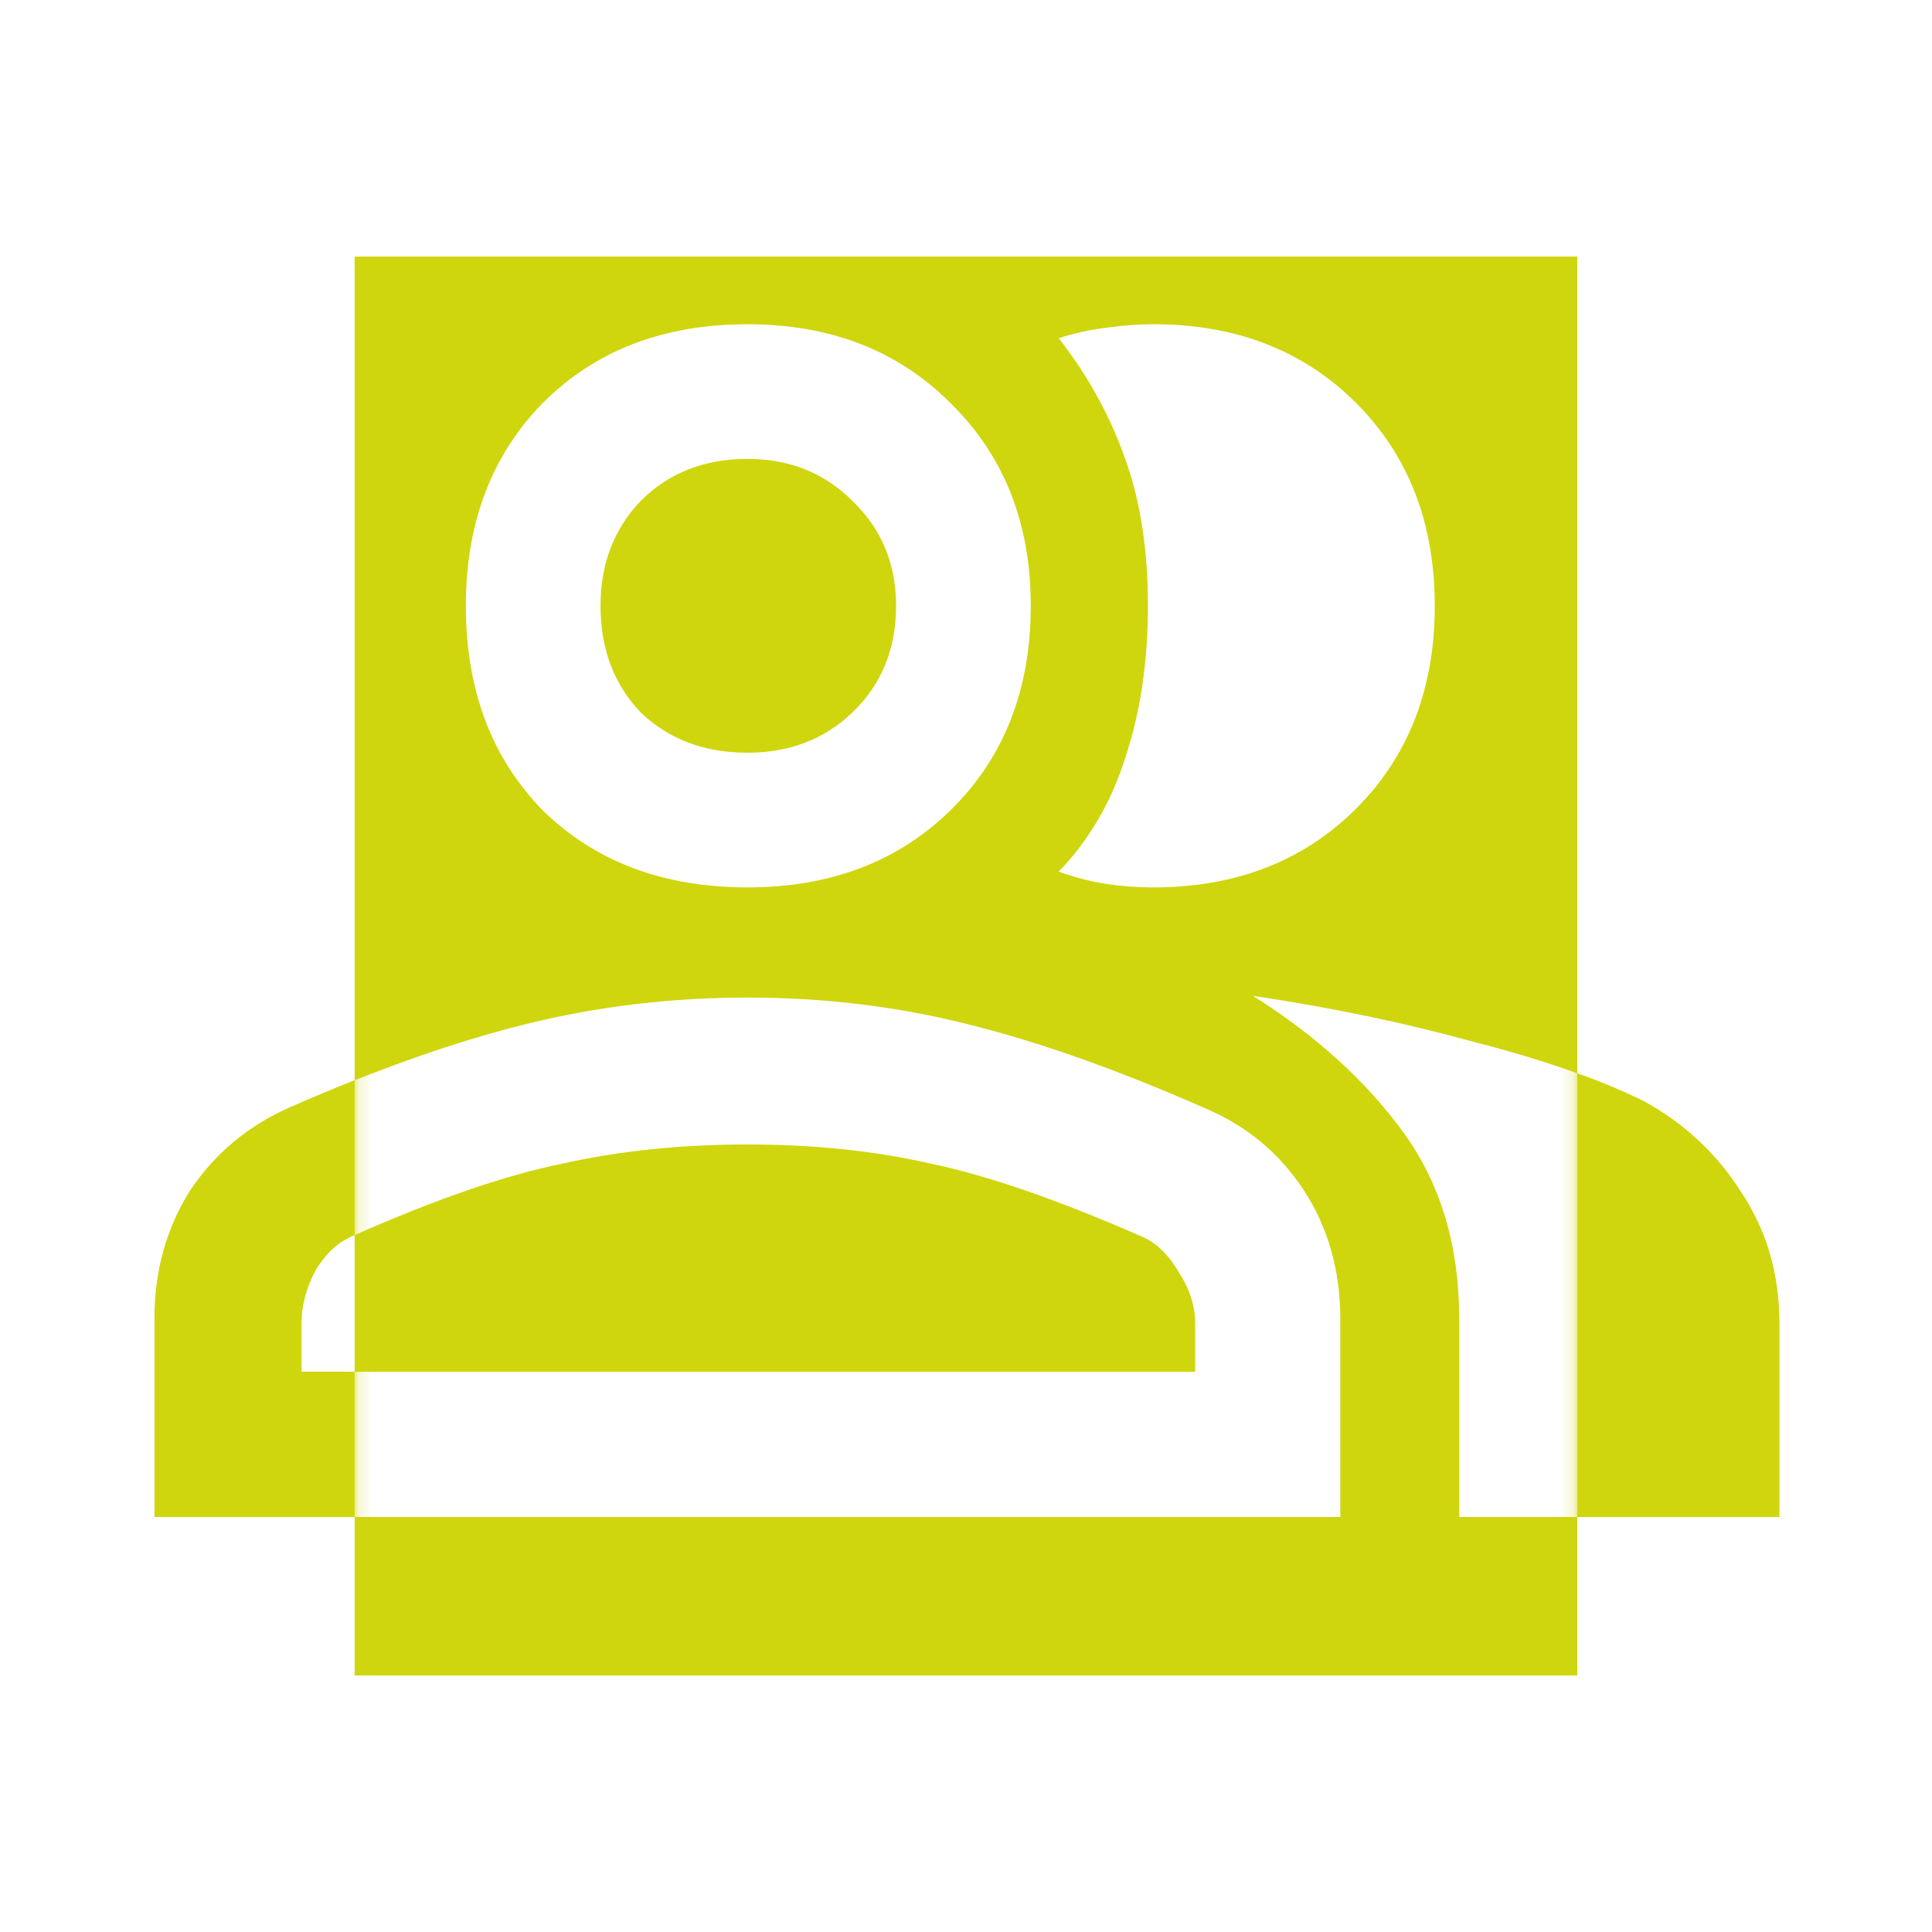 <?xml version="1.0" encoding="UTF-8"?>
<svg xmlns="http://www.w3.org/2000/svg" width="148" height="148" viewBox="0 0 148 148" fill="none">
  <g clip-path="url(#clip0_3897_180528)">
    <mask id="mask0_3897_180528" style="mask-type:alpha" maskUnits="userSpaceOnUse" x="0" y="0" width="148" height="148">
      <path fill-rule="evenodd" clip-rule="evenodd" d="M148 0H0V148H148V0ZM120.828 128.344V19.656L27.172 19.656L27.172 128.344H120.828Z" fill="#D9D9D9"></path>
    </mask>
    <g mask="url(#mask0_3897_180528)">
      <path d="M11.836 116.208V101.069C11.836 97.407 12.729 94.147 14.515 91.289C16.391 88.431 18.936 86.287 22.152 84.858C28.851 81.911 34.924 79.767 40.372 78.427C45.821 77.088 51.448 76.418 57.253 76.418C63.059 76.418 68.641 77.088 74 78.427C79.448 79.767 85.522 81.911 92.221 84.858C95.436 86.198 97.981 88.297 99.857 91.155C101.733 94.013 102.671 97.318 102.671 101.069V116.208H11.836ZM111.781 116.208V101.069C111.781 95.442 110.352 90.664 107.494 86.734C104.636 82.804 100.795 79.321 95.972 76.284C101.956 77.177 107.538 78.338 112.719 79.767C117.988 81.107 122.365 82.625 125.848 84.322C128.974 86.019 131.475 88.342 133.351 91.289C135.316 94.237 136.298 97.586 136.298 101.337V116.208H111.781ZM57.253 67.978C50.822 67.978 45.597 66.013 41.578 62.083C37.648 58.063 35.683 52.838 35.683 46.408C35.683 40.066 37.648 34.886 41.578 30.867C45.597 26.847 50.822 24.838 57.253 24.838C63.595 24.838 68.775 26.847 72.794 30.867C76.903 34.886 78.957 40.066 78.957 46.408C78.957 52.838 76.903 58.063 72.794 62.083C68.775 66.013 63.595 67.978 57.253 67.978ZM109.905 46.408C109.905 52.749 107.896 57.929 103.876 61.949C99.857 65.968 94.677 67.978 88.335 67.978C87.085 67.978 85.879 67.888 84.718 67.71C83.557 67.531 82.351 67.218 81.101 66.772C83.423 64.36 85.12 61.457 86.192 58.063C87.353 54.58 87.933 50.695 87.933 46.408C87.933 42.12 87.353 38.369 86.192 35.154C85.031 31.849 83.334 28.768 81.101 25.91C82.172 25.552 83.378 25.284 84.718 25.106C86.058 24.927 87.263 24.838 88.335 24.838C94.677 24.838 99.857 26.847 103.876 30.867C107.896 34.886 109.905 40.066 109.905 46.408ZM23.09 105.088H91.551V101.337C91.551 99.997 91.104 98.658 90.211 97.318C89.407 95.978 88.425 95.085 87.263 94.638C80.922 91.87 75.608 90.039 71.32 89.145C67.033 88.163 62.344 87.672 57.253 87.672C52.162 87.672 47.428 88.163 43.052 89.145C38.675 90.039 33.361 91.87 27.109 94.638C25.948 95.085 24.965 95.978 24.162 97.318C23.447 98.658 23.09 99.997 23.09 101.337V105.088ZM57.253 57.661C60.469 57.661 63.148 56.634 65.292 54.58C67.525 52.436 68.641 49.712 68.641 46.408C68.641 43.192 67.525 40.513 65.292 38.369C63.148 36.225 60.469 35.154 57.253 35.154C53.949 35.154 51.224 36.225 49.081 38.369C47.026 40.513 45.999 43.192 45.999 46.408C45.999 49.712 47.026 52.436 49.081 54.58C51.224 56.634 53.949 57.661 57.253 57.661Z" fill="#CFD60D"></path>
    </g>
    <path fill-rule="evenodd" clip-rule="evenodd" d="M120.825 82.219V19.656L27.169 19.656L27.169 82.756C25.539 83.404 23.868 84.105 22.156 84.858C18.941 86.287 16.395 88.431 14.519 91.289C12.733 94.147 11.84 97.407 11.84 101.069V116.208H27.169V128.344H120.825V116.208H136.302V101.337C136.302 97.586 135.32 94.237 133.355 91.289C131.479 88.342 128.978 86.019 125.852 84.322C124.344 83.588 122.668 82.886 120.825 82.219ZM120.825 82.219C118.412 81.344 115.711 80.527 112.723 79.767C107.542 78.338 101.96 77.177 95.976 76.284C100.799 79.321 104.64 82.804 107.498 86.734C110.356 90.664 111.785 95.442 111.785 101.069V116.208H120.825V82.219ZM27.169 105.088V116.208H102.675V101.069C102.675 97.318 101.737 94.013 99.861 91.155C97.986 88.297 95.44 86.198 92.225 84.858C85.526 81.911 79.452 79.767 74.004 78.427C68.645 77.088 63.063 76.418 57.257 76.418C51.452 76.418 45.825 77.088 40.376 78.427C36.321 79.425 31.918 80.868 27.169 82.756V94.614C27.15 94.622 27.132 94.63 27.113 94.638C25.952 95.085 24.969 95.978 24.166 97.318C23.451 98.658 23.094 99.997 23.094 101.337V105.088H27.169ZM27.169 105.088V94.614C33.397 91.859 38.693 90.036 43.056 89.145C47.432 88.163 52.166 87.672 57.257 87.672C62.348 87.672 67.037 88.163 71.325 89.145C75.612 90.039 80.926 91.87 87.267 94.638C88.429 95.085 89.411 95.978 90.215 97.318C91.108 98.658 91.555 99.997 91.555 101.337V105.088H27.169ZM41.582 62.083C45.601 66.013 50.826 67.978 57.257 67.978C63.599 67.978 68.779 66.013 72.798 62.083C76.907 58.063 78.961 52.838 78.961 46.408C78.961 40.066 76.907 34.886 72.798 30.867C68.779 26.847 63.599 24.838 57.257 24.838C50.826 24.838 45.601 26.847 41.582 30.867C37.652 34.886 35.687 40.066 35.687 46.408C35.687 52.838 37.652 58.063 41.582 62.083ZM103.88 61.949C107.9 57.929 109.909 52.749 109.909 46.408C109.909 40.066 107.9 34.886 103.88 30.867C99.861 26.847 94.681 24.838 88.339 24.838C87.267 24.838 86.062 24.927 84.722 25.106C83.382 25.284 82.177 25.552 81.105 25.91C83.338 28.768 85.035 31.849 86.196 35.154C87.357 38.369 87.937 42.12 87.937 46.408C87.937 50.695 87.357 54.58 86.196 58.063C85.124 61.457 83.427 64.36 81.105 66.772C82.355 67.218 83.561 67.531 84.722 67.71C85.883 67.888 87.089 67.978 88.339 67.978C94.681 67.978 99.861 65.968 103.88 61.949ZM65.296 54.58C63.152 56.634 60.473 57.661 57.257 57.661C53.953 57.661 51.228 56.634 49.085 54.58C47.031 52.437 46.003 49.712 46.003 46.408C46.003 43.192 47.031 40.513 49.085 38.369C51.228 36.225 53.953 35.154 57.257 35.154C60.473 35.154 63.152 36.225 65.296 38.369C67.529 40.513 68.645 43.192 68.645 46.408C68.645 49.712 67.529 52.437 65.296 54.58Z" fill="#CFD60D"></path>
  </g>
  <defs>
    <clipPath id="clip0_3897_180528">
      <rect width="148" height="148" fill="white"></rect>
    </clipPath>
  </defs>
</svg>
